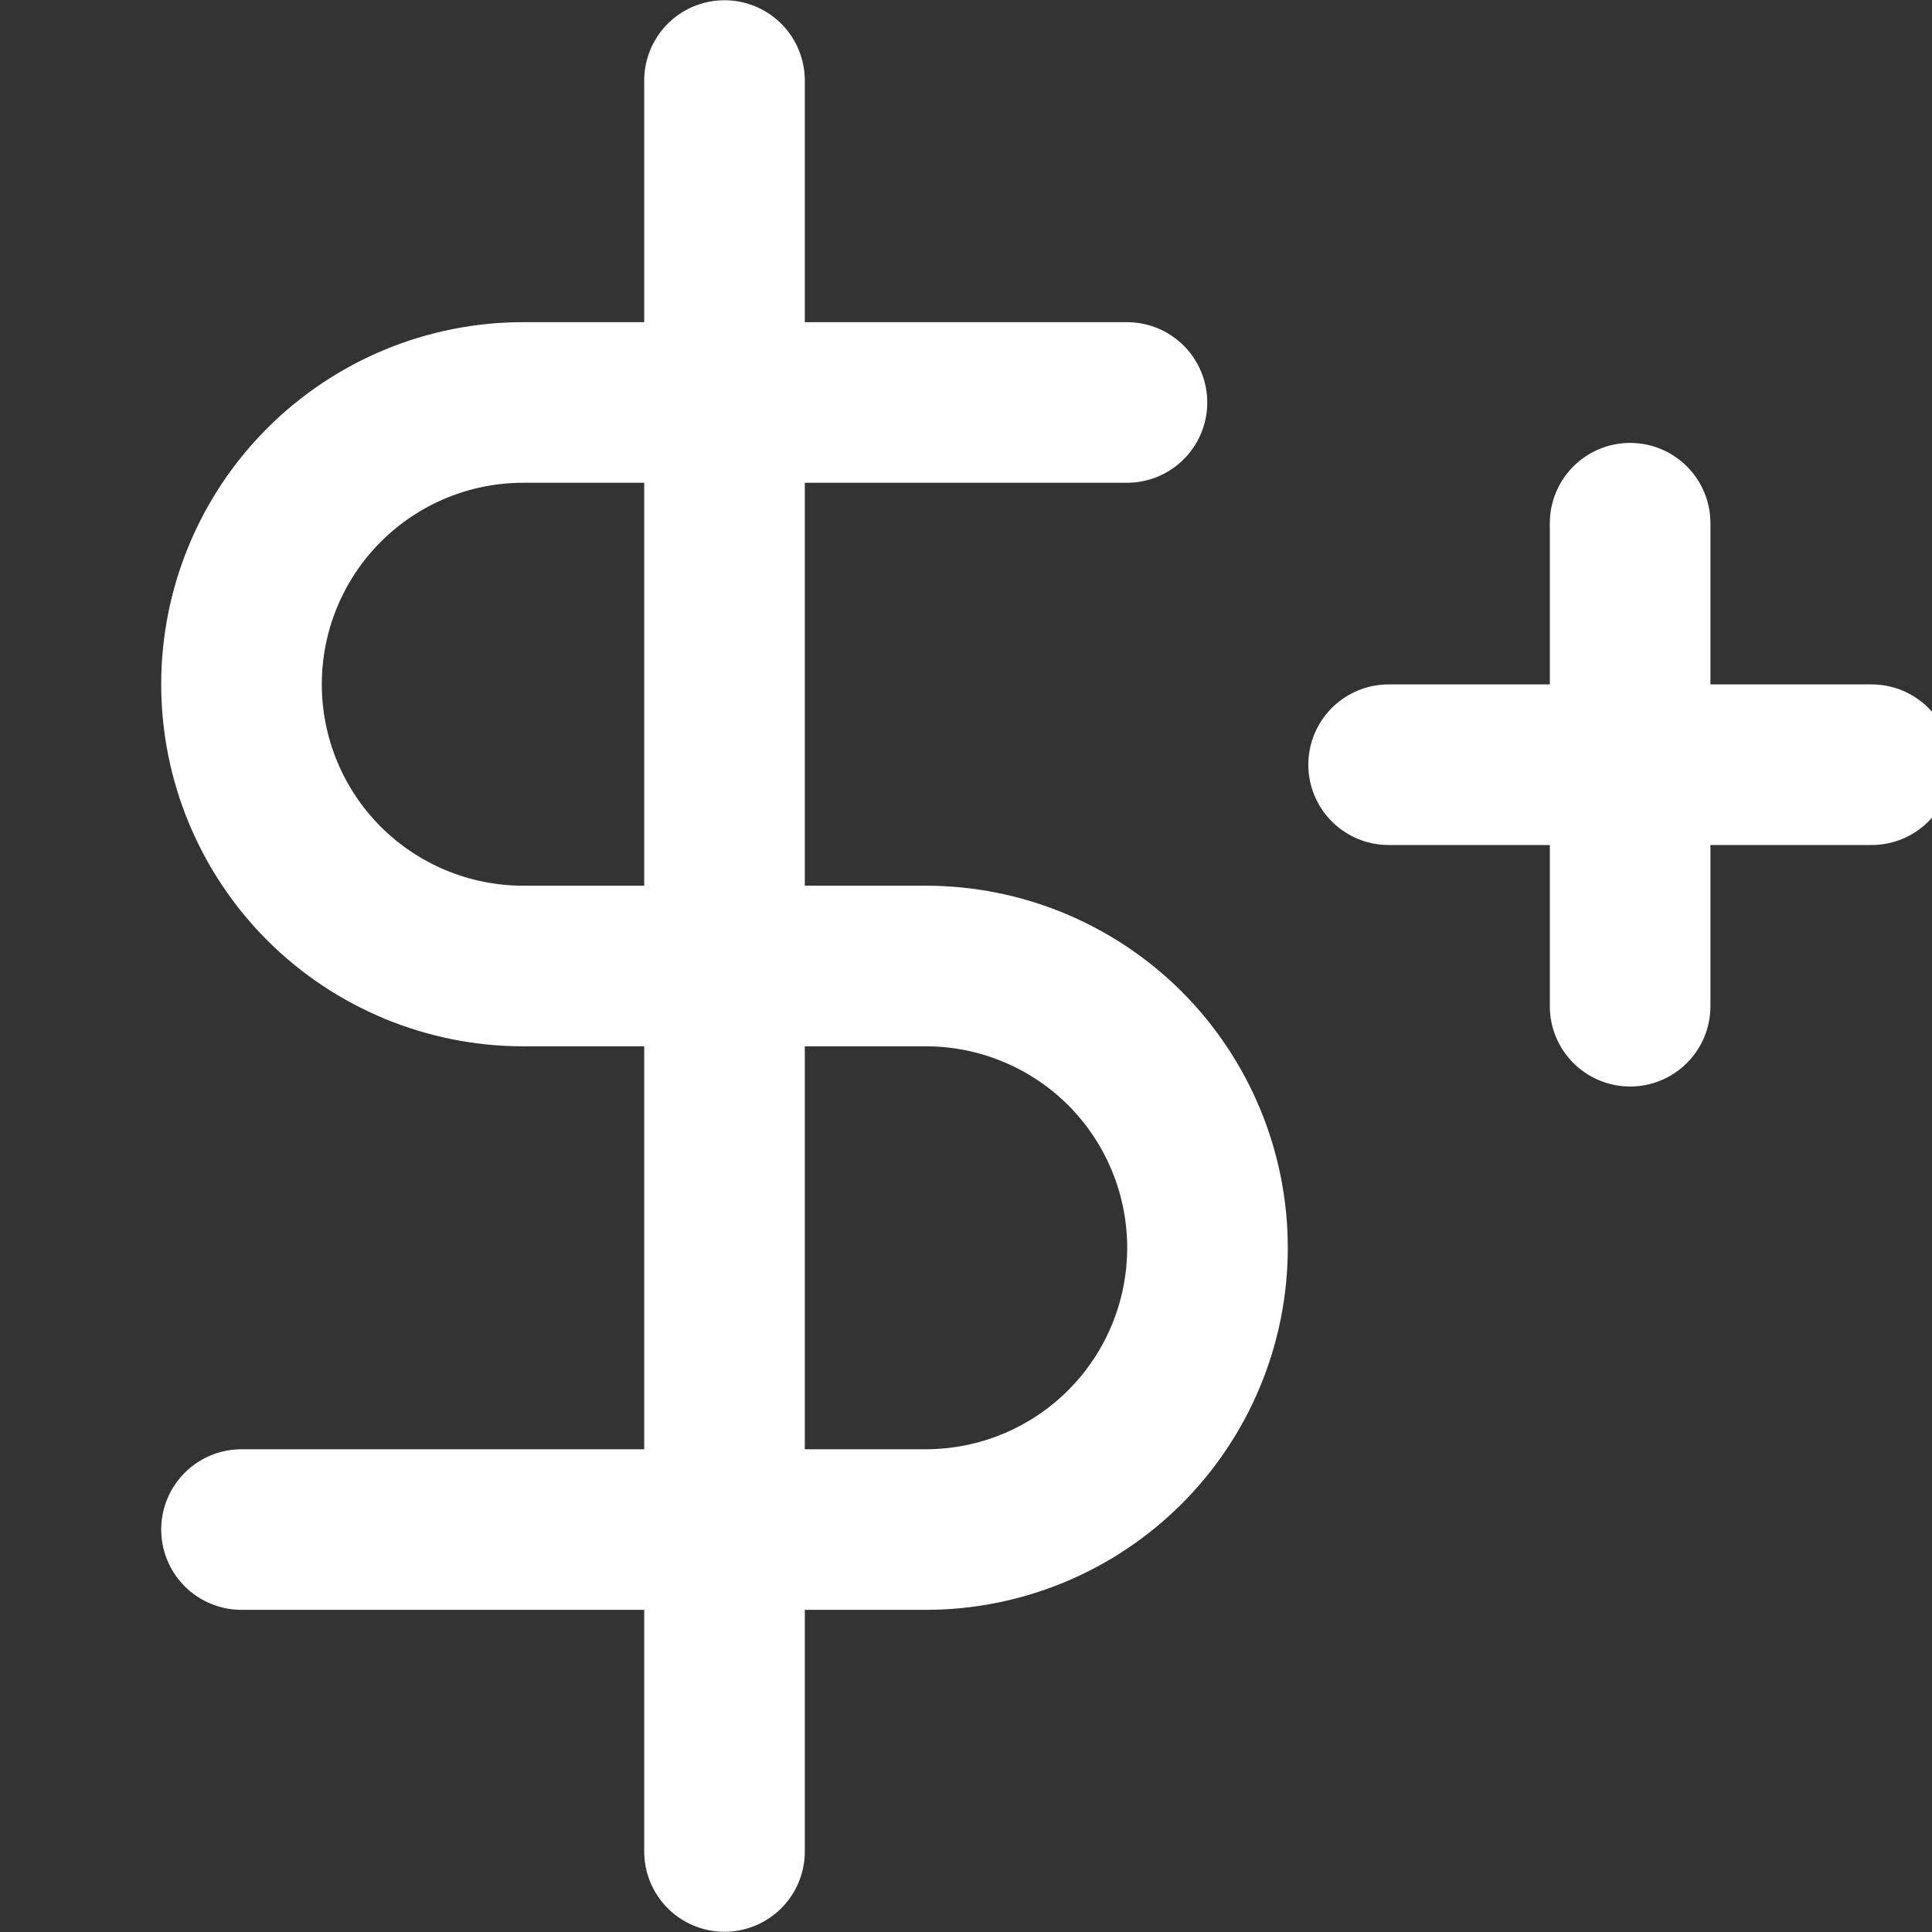 <svg width="16" height="16" viewBox="0 0 16 16" fill="none" xmlns="http://www.w3.org/2000/svg">
<rect x="0" y="0" width="16" height="16" fill="#333333" stroke="none"/>
<g clip-path="url(#clip0_1899_28909)">
<path d="M6 0.667V15.333" stroke="white" stroke-width="1.33" stroke-linecap="round" stroke-linejoin="round"/>
<path d="M9.333 3.333H4.333C3.714 3.333 3.121 3.579 2.683 4.017C2.246 4.454 2 5.048 2 5.667C2 6.286 2.246 6.879 2.683 7.317C3.121 7.754 3.714 8 4.333 8H7.667C8.286 8 8.879 8.246 9.317 8.683C9.754 9.121 10 9.715 10 10.333C10 10.952 9.754 11.546 9.317 11.983C8.879 12.421 8.286 12.667 7.667 12.667H2" stroke="white" stroke-width="1.33" stroke-linecap="round" stroke-linejoin="round"/>
<path d="M13.5 4.333V8.333" stroke="white" stroke-width="1.33" stroke-linecap="round" stroke-linejoin="round"/>
<path d="M11.5 6.333H15.5" stroke="white" stroke-width="1.33" stroke-linecap="round" stroke-linejoin="round"/>
</g>
<defs>
<clipPath id="clip0_1899_28909">
<rect width="16" height="16" fill="white"/>
</clipPath>
</defs>
</svg>
